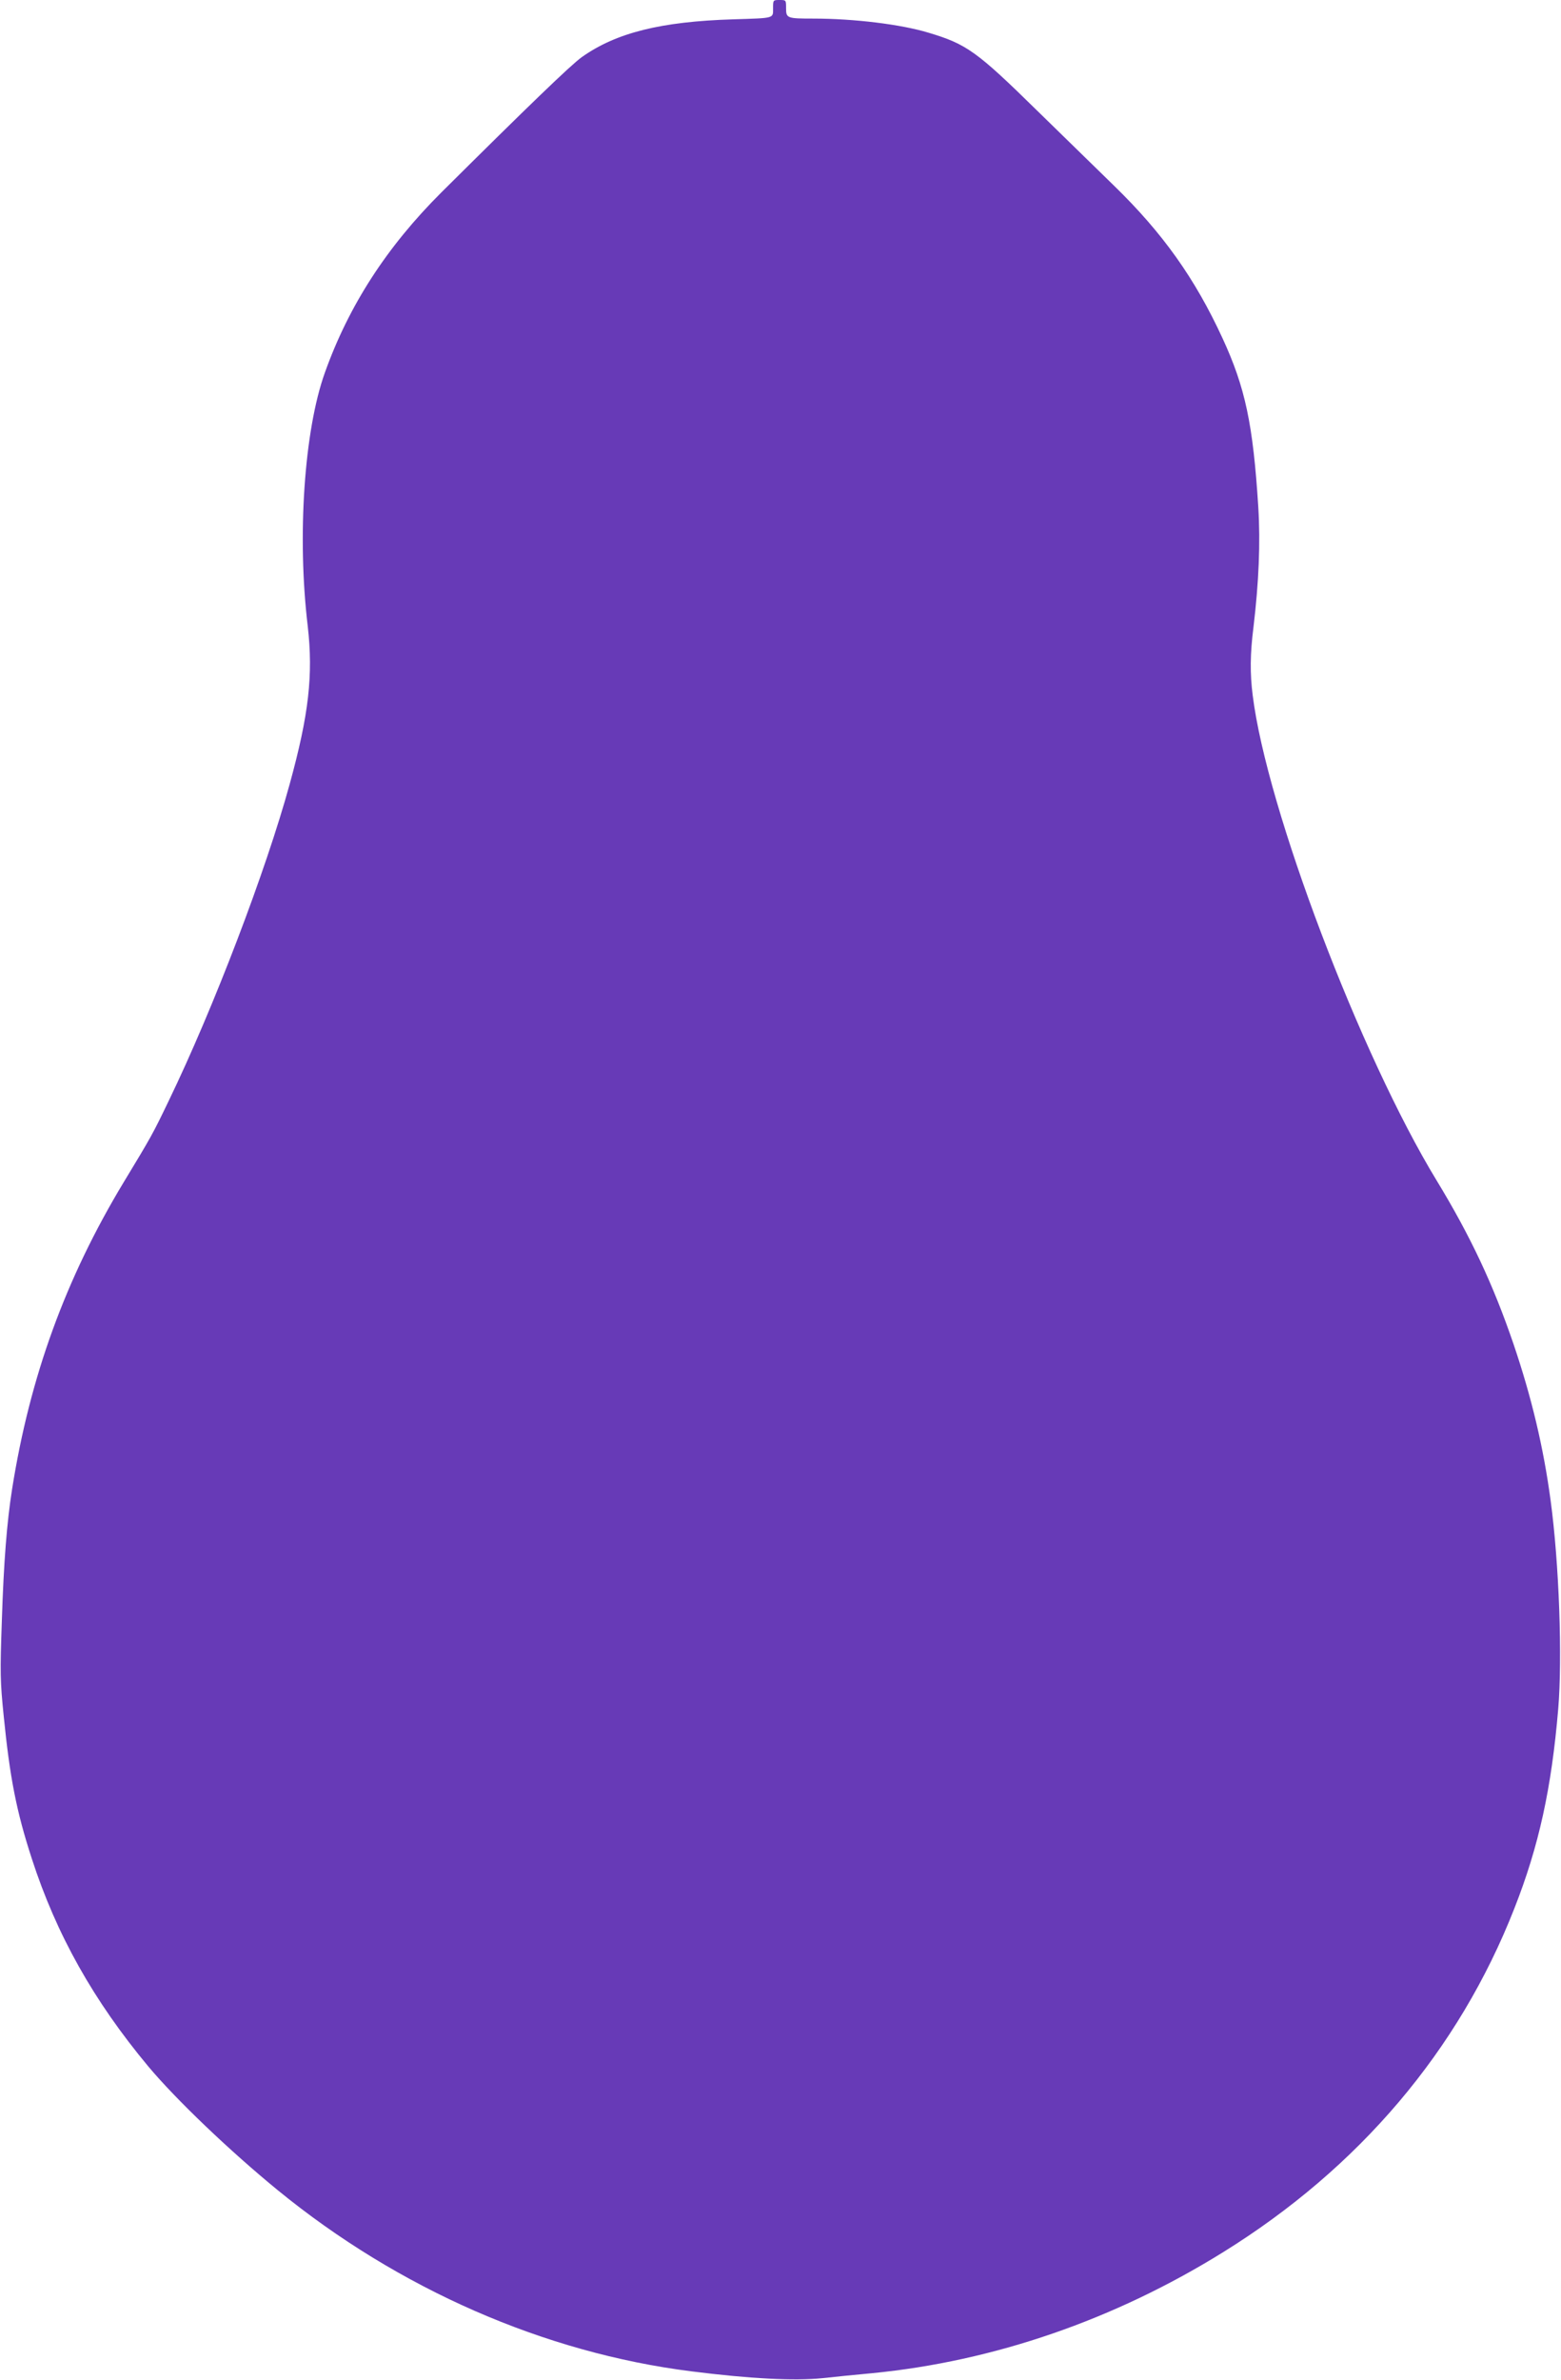 <?xml version="1.0" standalone="no"?>
<!DOCTYPE svg PUBLIC "-//W3C//DTD SVG 20010904//EN"
 "http://www.w3.org/TR/2001/REC-SVG-20010904/DTD/svg10.dtd">
<svg version="1.0" xmlns="http://www.w3.org/2000/svg"
 width="840pt" height="1280pt" viewBox="0 0 840 1280"
 preserveAspectRatio="xMidYMid meet">
<g transform="translate(0,1280) scale(0.1,-0.1)"
fill="#673ab7" stroke="none">
<path d="M4160 12755 c0 -55 10 -52 -215 -59 -389 -12 -629 -72 -814 -203 -59
-42 -291 -266 -756 -728 -293 -292 -498 -608 -627 -970 -111 -310 -150 -878
-92 -1363 30 -262 6 -475 -97 -849 -128 -467 -410 -1206 -652 -1706 -85 -177
-93 -191 -242 -437 -312 -517 -504 -1044 -600 -1650 -28 -178 -45 -392 -55
-705 -10 -286 -9 -328 10 -516 33 -330 68 -511 151 -766 133 -410 333 -765
627 -1118 150 -179 438 -454 697 -666 650 -531 1433 -874 2225 -974 318 -40
552 -52 704 -37 61 7 182 19 269 27 655 64 1303 287 1889 651 732 454 1268
1086 1567 1849 132 335 200 646 236 1073 23 275 5 782 -41 1122 -38 284 -103
557 -200 842 -109 319 -231 579 -413 878 -411 675 -915 2002 -990 2610 -15
116 -14 224 4 365 29 244 38 455 26 648 -28 445 -70 643 -193 909 -148 321
-322 565 -582 818 -82 80 -268 262 -415 405 -325 319 -380 358 -584 419 -148
45 -401 76 -620 76 -142 0 -147 2 -147 56 0 44 0 44 -35 44 -35 0 -35 0 -35
-45z"/>
</g>
</svg>
